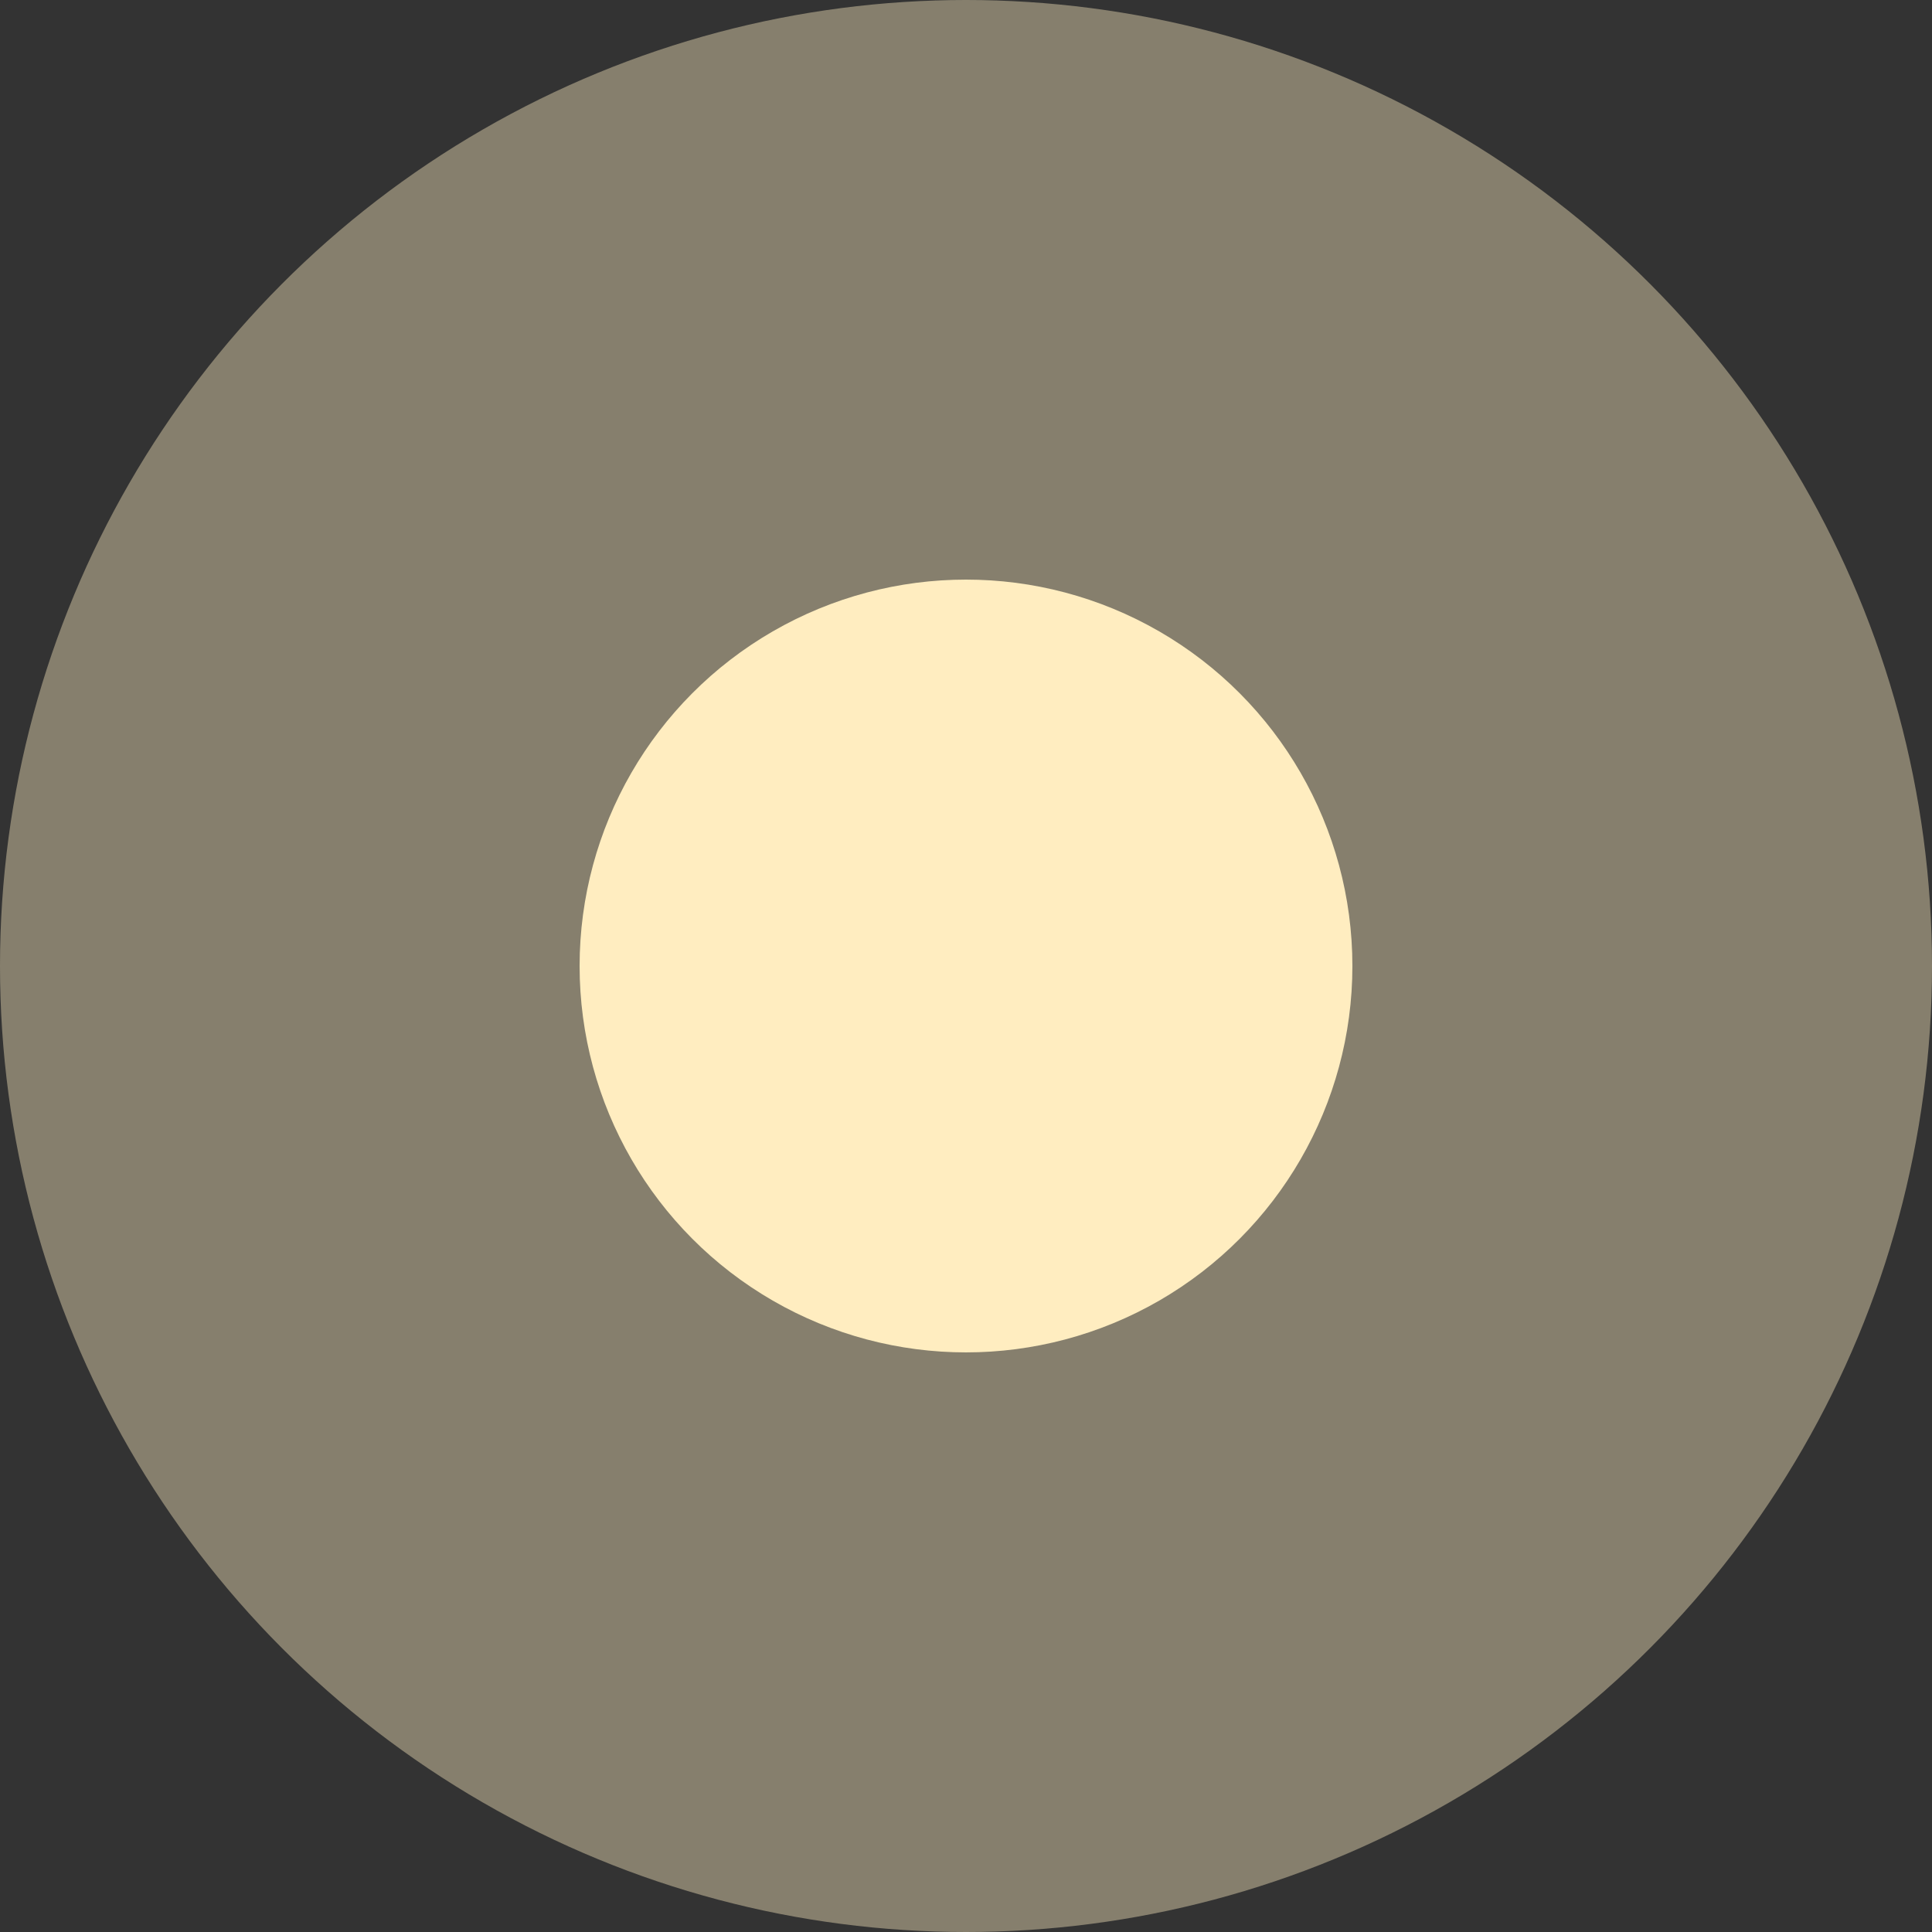<?xml version="1.0" encoding="UTF-8"?> <svg xmlns="http://www.w3.org/2000/svg" width="80" height="80" viewBox="0 0 80 80" fill="none"><rect x="0" y="0" width="80" height="80" fill="#333333" stroke="none"/> <circle cx="40" cy="40" r="40" fill="#FFEDC0" fill-opacity="0.41"></circle> <circle cx="40" cy="40" r="16" fill="#FFEDC0"></circle> </svg> 